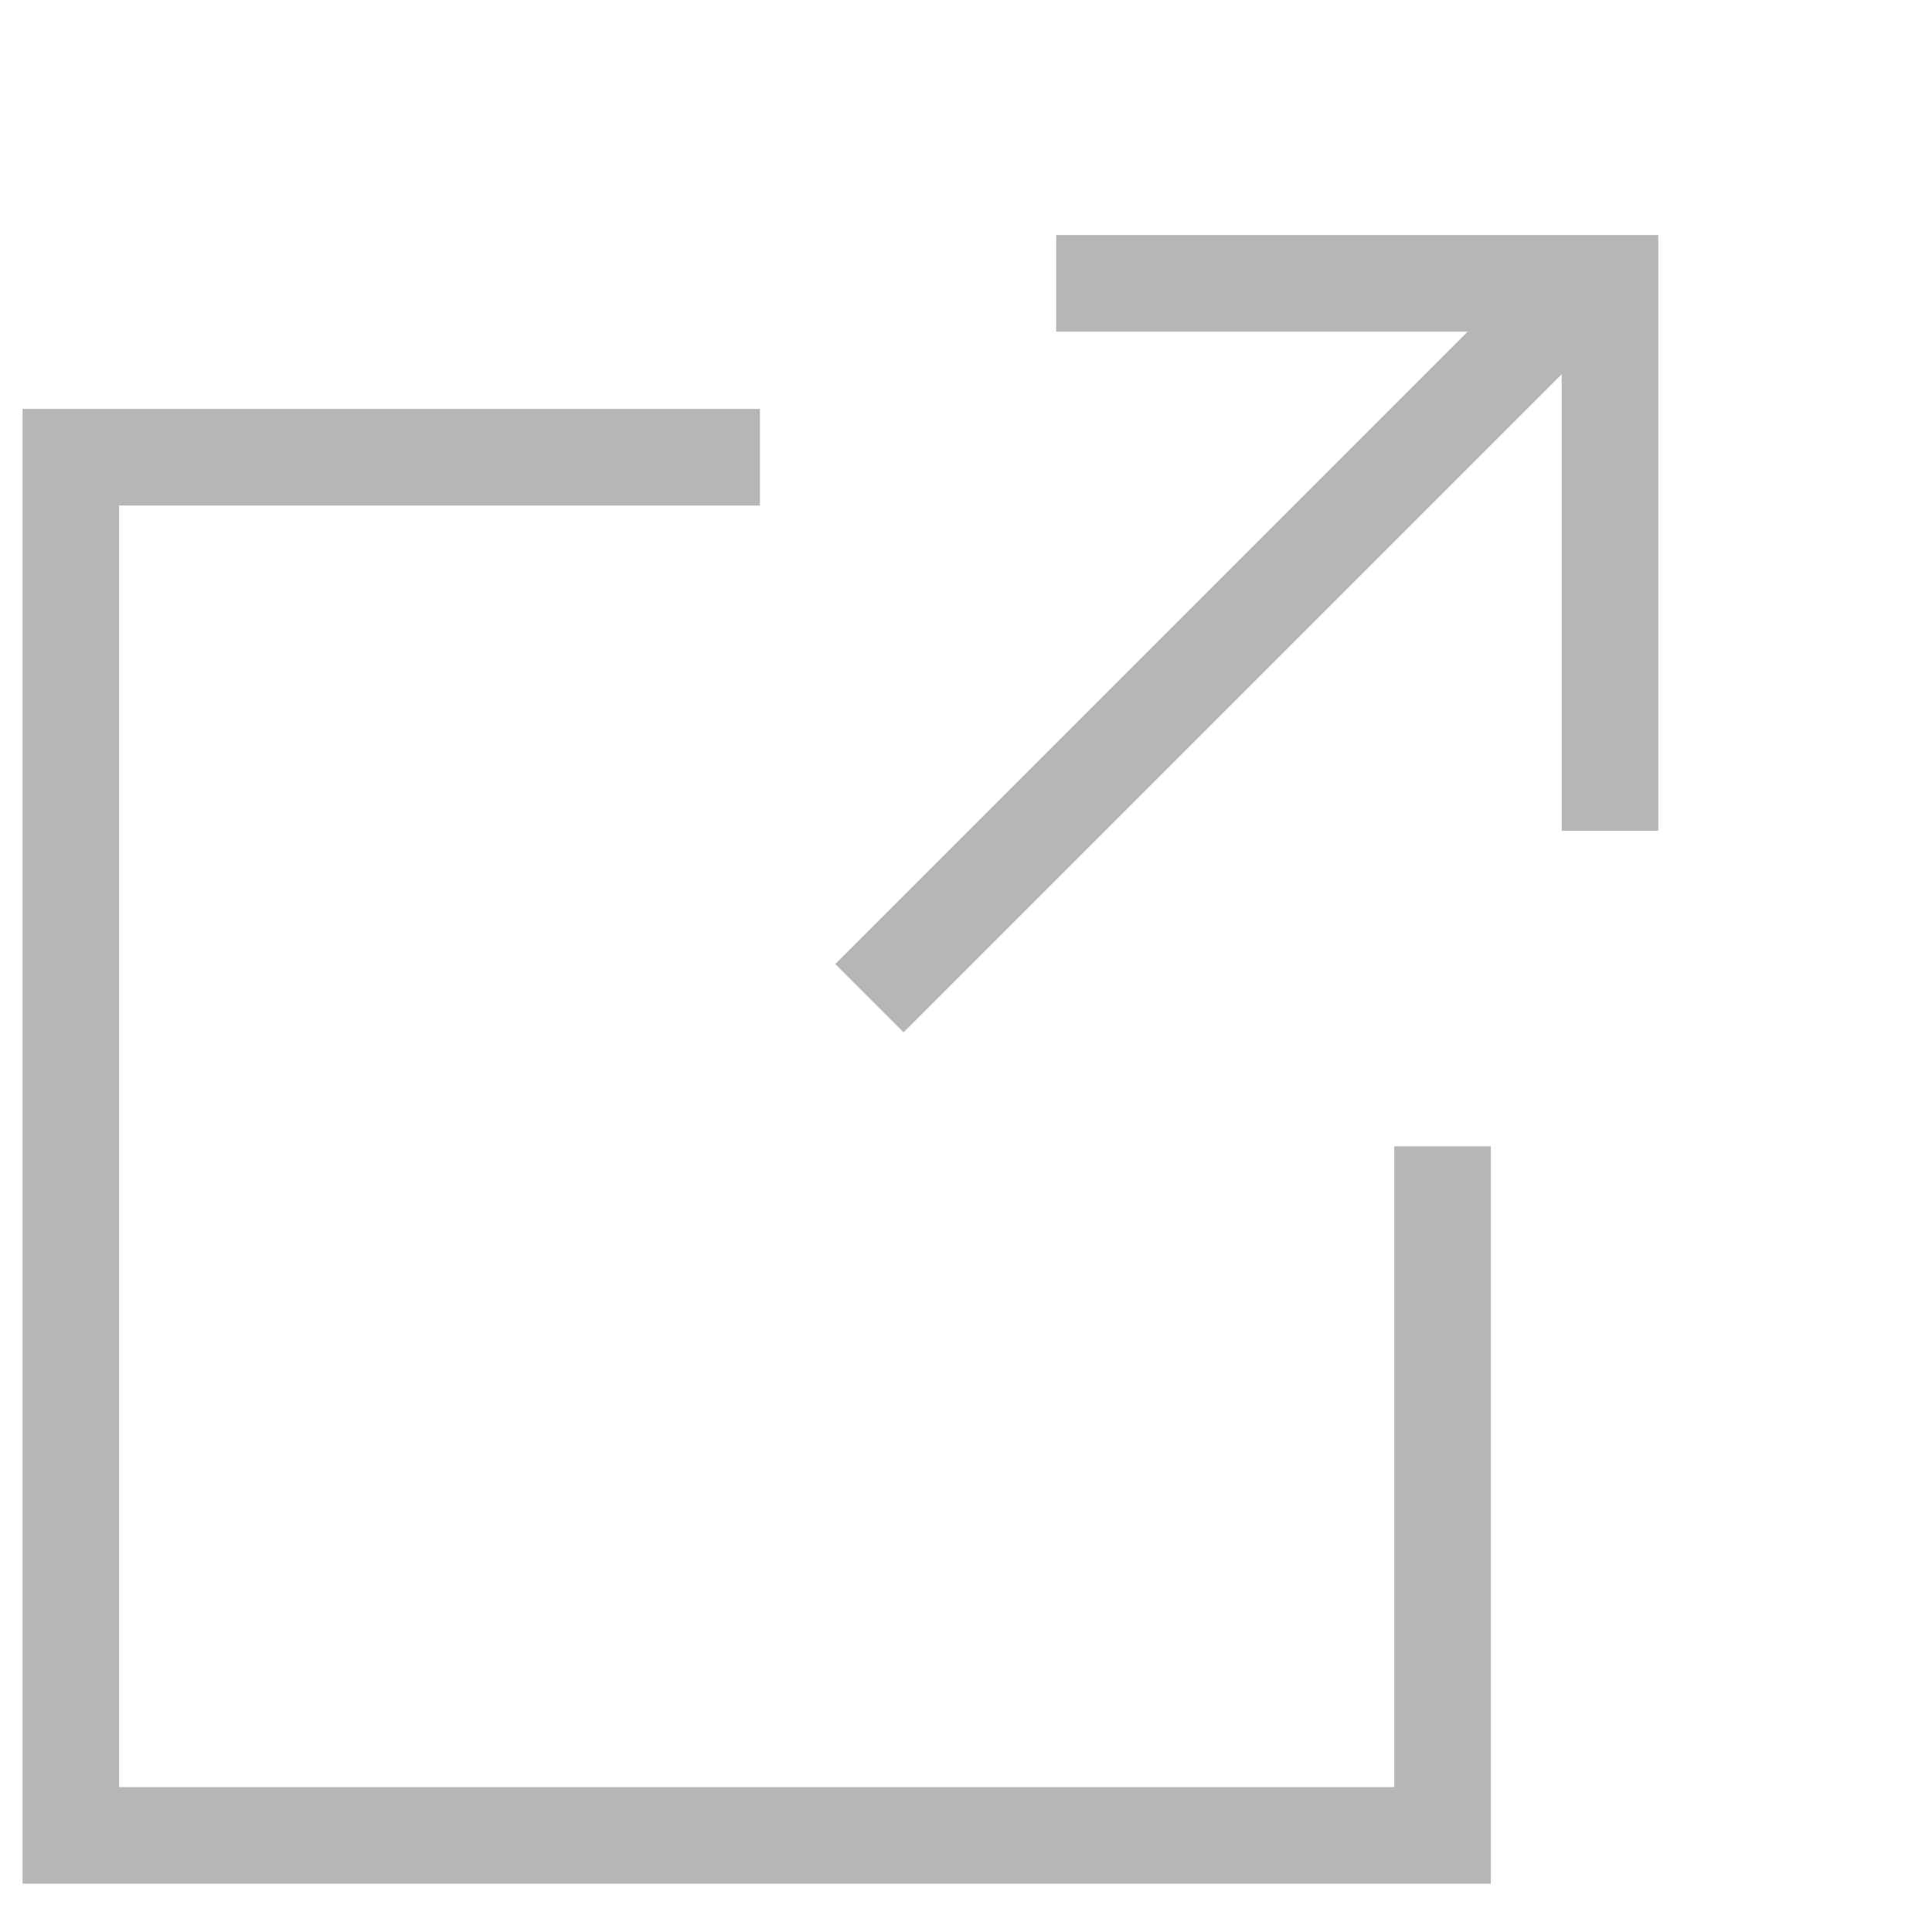 <?xml version="1.0" encoding="utf-8"?>
<!-- Generator: Adobe Illustrator 27.6.1, SVG Export Plug-In . SVG Version: 6.00 Build 0)  -->
<svg version="1.1" id="Ebene_1" xmlns="http://www.w3.org/2000/svg" xmlns:xlink="http://www.w3.org/1999/xlink" x="0px" y="0px"
	 viewBox="0 0 30 30" style="enable-background:new 0 0 30 30;" xml:space="preserve">
<style type="text/css">
	.st0{fill:none;stroke:#B6B6B6;stroke-width:1.5;}
</style>
<g>
	<polyline class="st0" points="11.8,7.1 1.1,7.1 1.1,28.5 22.4,28.5 22.4,17.8 	"/>
	<g>
		<polyline class="st0" points="16.4,4.4 25,4.4 25,12.9 		"/>
		<line class="st0" x1="13.5" y1="15.5" x2="24.2" y2="4.8"/>
	</g>
</g>
</svg>
